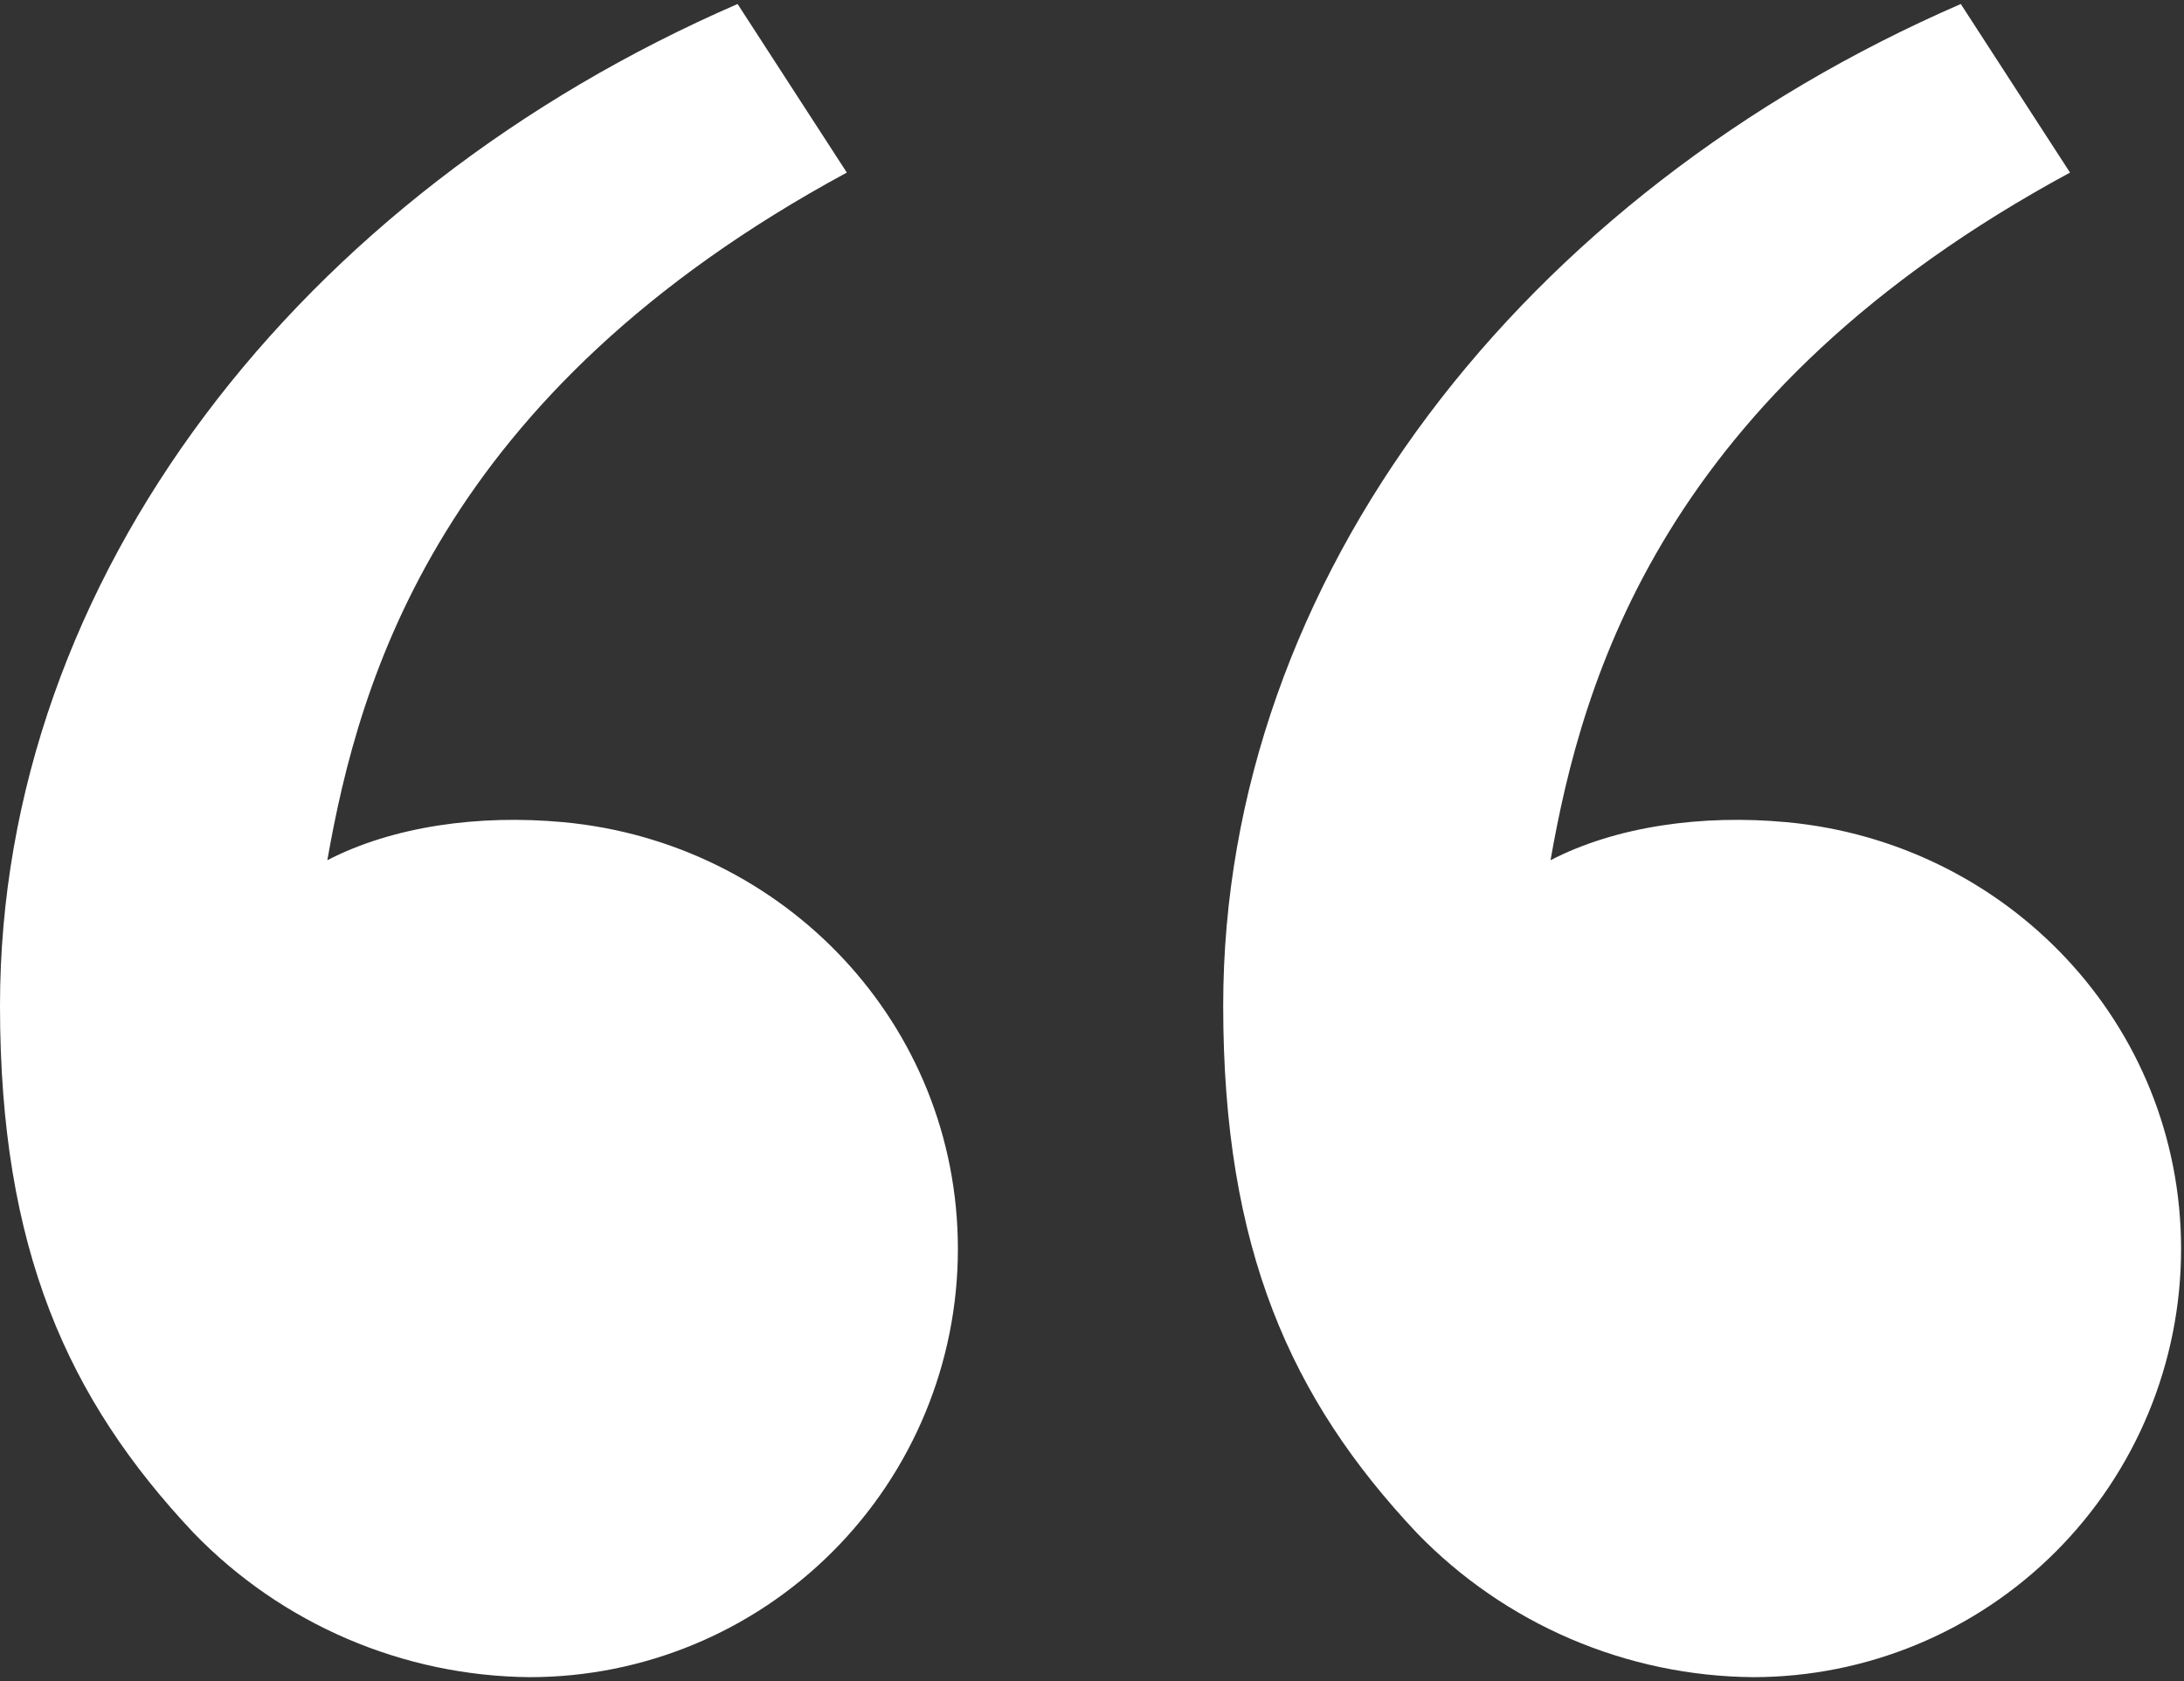 <?xml version="1.0" encoding="UTF-8"?> <svg xmlns="http://www.w3.org/2000/svg" width="369" height="284" viewBox="0 0 369 284" fill="none"><rect x="0" y="0" width="369" height="284" fill="#333333" stroke="none"/> <path d="M32.715 258.967C11.429 236.358 0 211 0 169.894C0 97.561 50.778 32.729 124.62 0.675L143.075 29.154C74.152 66.437 60.677 114.817 55.304 145.321C66.402 139.576 80.931 137.571 95.17 138.894C132.453 142.345 161.841 172.953 161.841 211C161.841 230.184 154.22 248.582 140.655 262.147C127.09 275.712 108.691 283.333 89.507 283.333C78.898 283.241 68.414 281.039 58.664 276.855C48.914 272.672 40.093 266.592 32.715 258.967ZM239.382 258.967C218.095 236.358 206.667 211 206.667 169.894C206.667 97.561 257.445 32.729 331.287 0.675L349.742 29.154C280.819 66.437 267.344 114.817 261.971 145.321C273.069 139.576 287.597 137.571 301.837 138.894C339.119 142.345 368.507 172.953 368.507 211C368.507 230.184 360.887 248.582 347.321 262.147C333.756 275.712 315.358 283.333 296.174 283.333C285.565 283.241 275.08 281.039 265.33 276.855C255.58 272.672 246.76 266.592 239.382 258.967Z" fill="white"></path> </svg> 